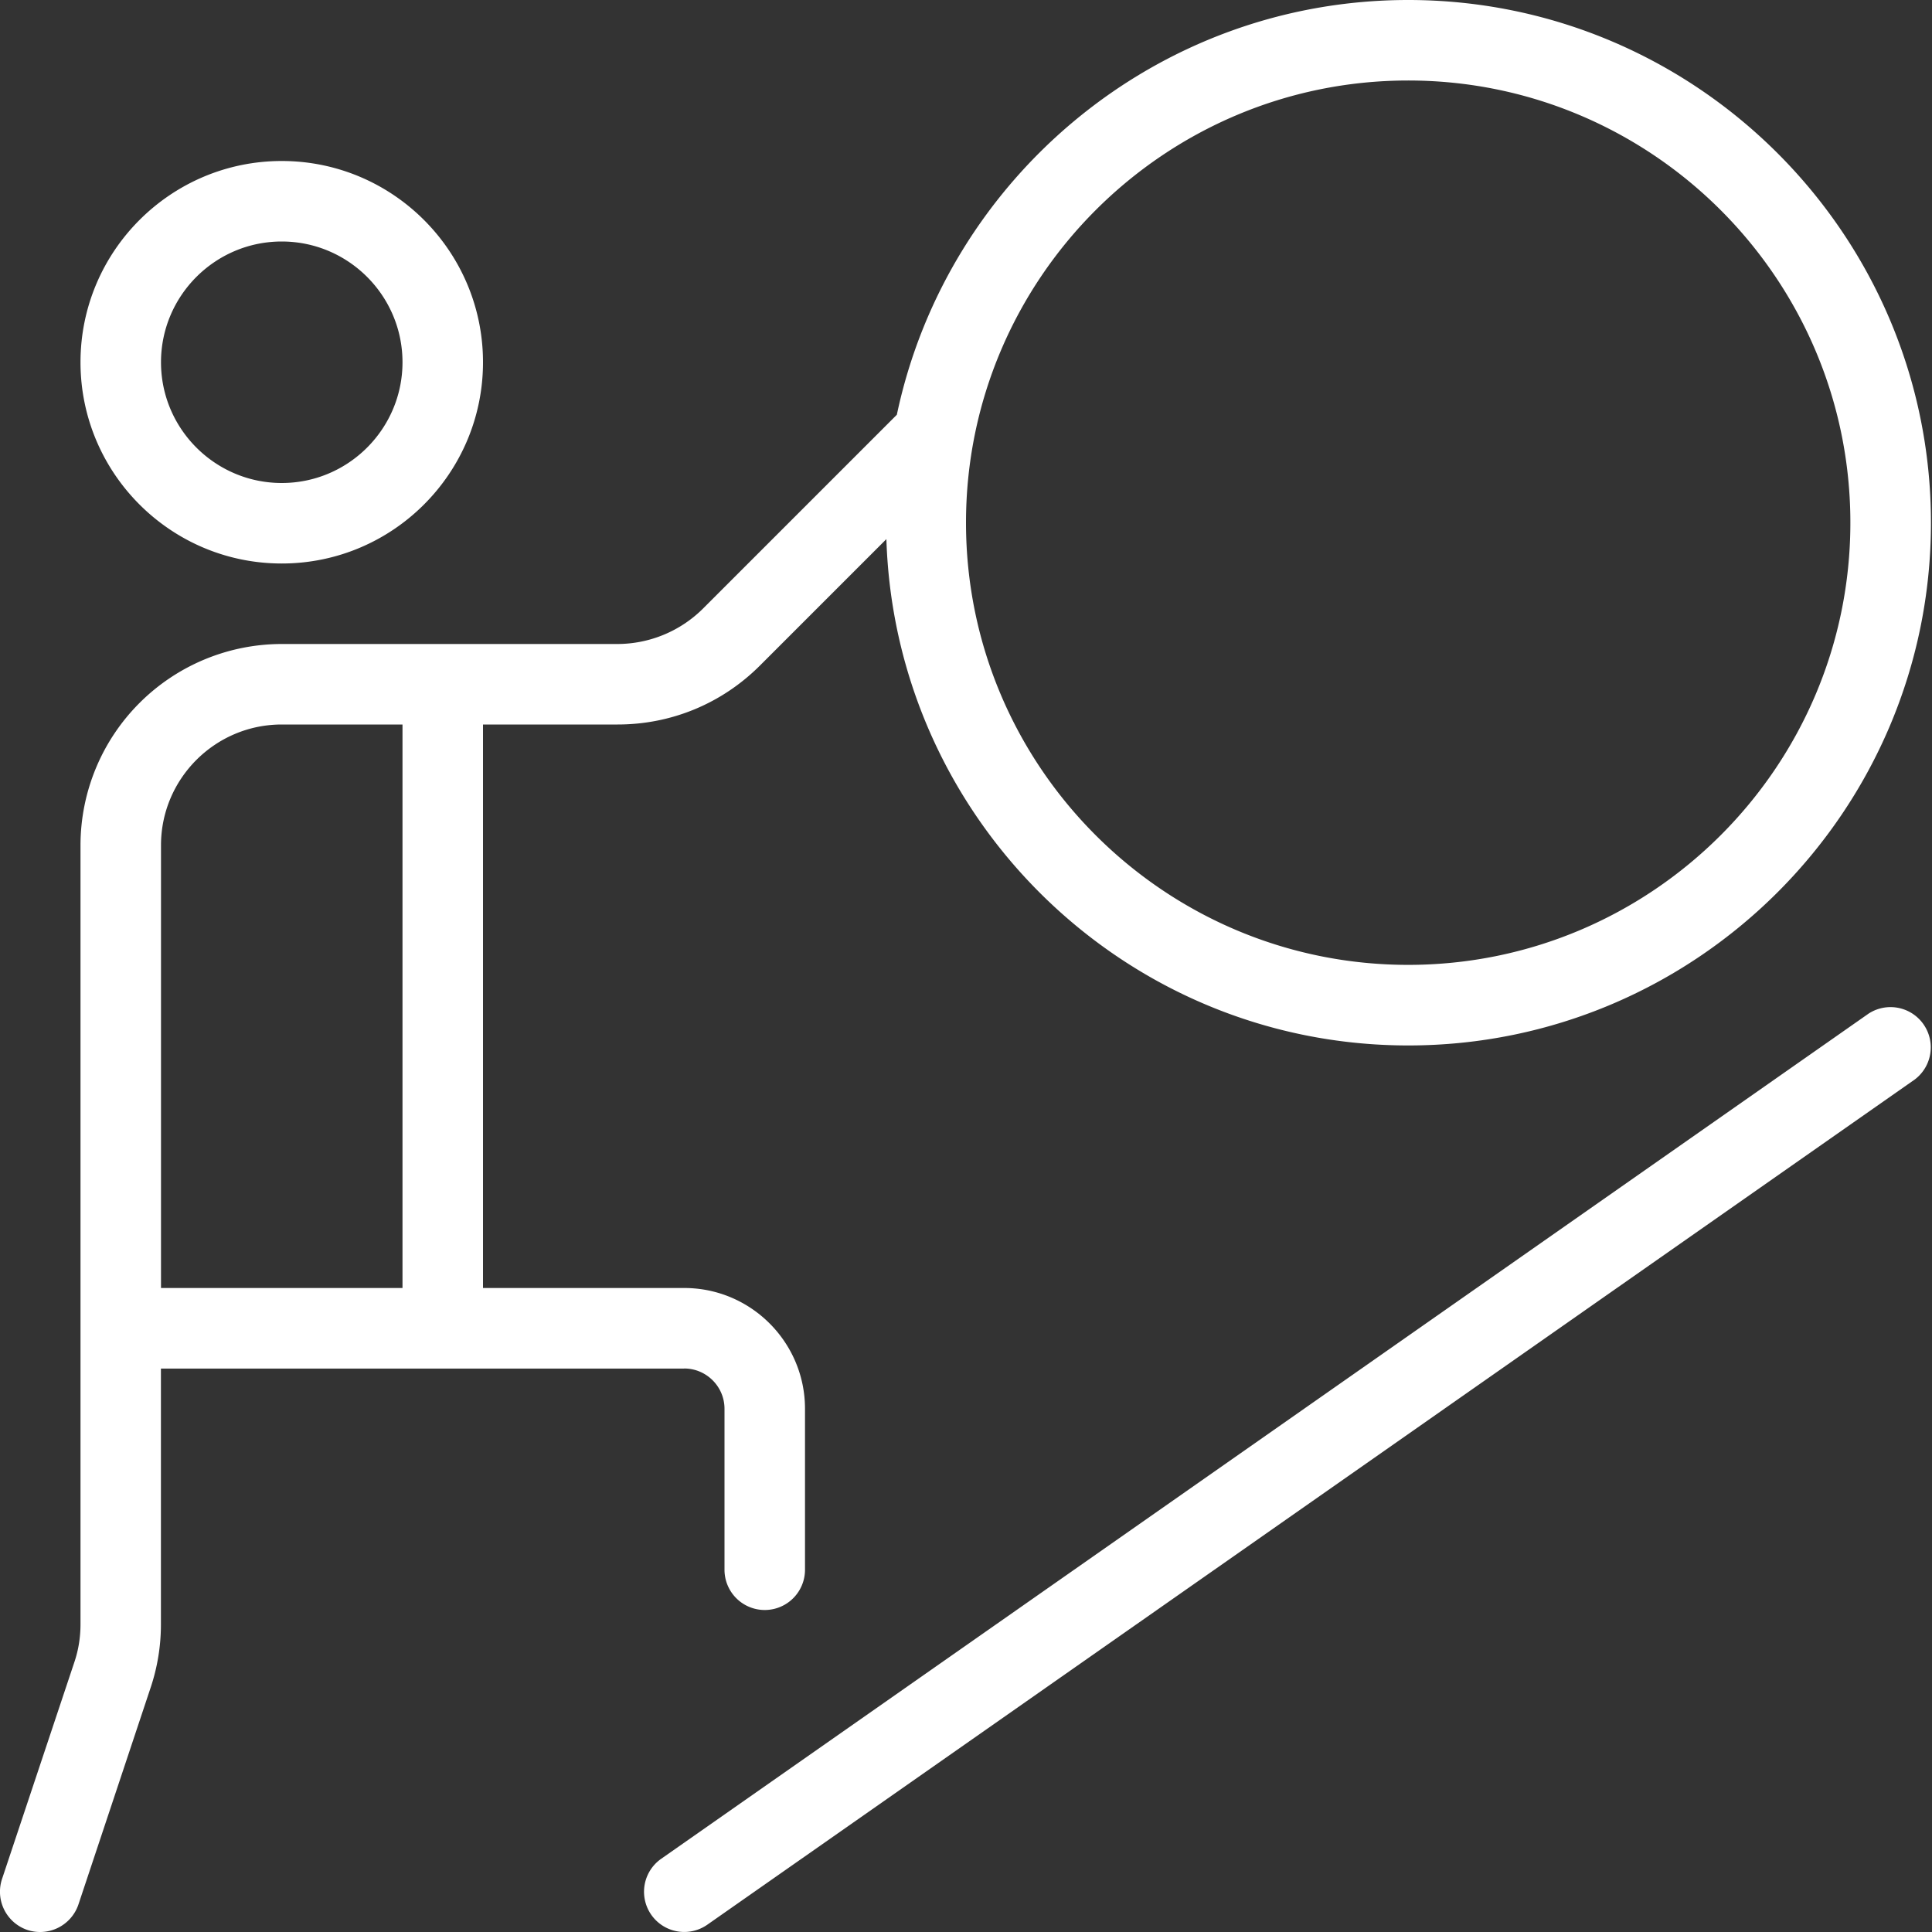 <svg xmlns="http://www.w3.org/2000/svg" xmlns:xlink="http://www.w3.org/1999/xlink" width="512" height="512" x="0" y="0" viewBox="0 0 24 24" style="enable-background:new 0 0 512 512" xml:space="preserve" class=""><rect x="0" y="0" width="24" height="24" fill="#333333" stroke="none"/><g><path d="M3.5 7C4.879 7 6 5.879 6 4.5S4.879 2 3.5 2 1 3.121 1 4.5 2.121 7 3.5 7Zm0-4C4.327 3 5 3.673 5 4.5S4.327 6 3.5 6 2 5.327 2 4.5 2.673 3 3.5 3Zm5 14c.275 0 .5.225.5.5v2a.5.5 0 0 0 1 0v-2c0-.827-.673-1.5-1.5-1.5H6V9h1.672c.668 0 1.295-.26 1.768-.732l1.571-1.571c.109 3.485 2.971 6.29 6.483 6.29 3.58 0 6.493-2.913 6.493-6.493S21.073 0 17.493 0c-3.12 0-5.732 2.213-6.352 5.152L8.732 7.561A1.511 1.511 0 0 1 7.671 8H3.5A2.502 2.502 0 0 0 1 10.5v9.676c0 .162-.025.321-.077.474l-.898 2.692a.502.502 0 0 0 .316.633.503.503 0 0 0 .633-.316l.896-2.691a2.47 2.47 0 0 0 .129-.791v-3.176h6.5Zm8.993-16c3.029 0 5.493 2.464 5.493 5.493s-2.464 5.493-5.493 5.493S12 9.522 12 6.493 14.464 1 17.493 1ZM2 10.5C2 9.673 2.673 9 3.5 9H5v7H2v-5.5Zm21.787 2.909-15 10.5a.499.499 0 1 1-.574-.818l15-10.5a.5.5 0 0 1 .574.818Z" fill="#ffffff" opacity="1" data-original="#000000" class=""></path></g></svg>